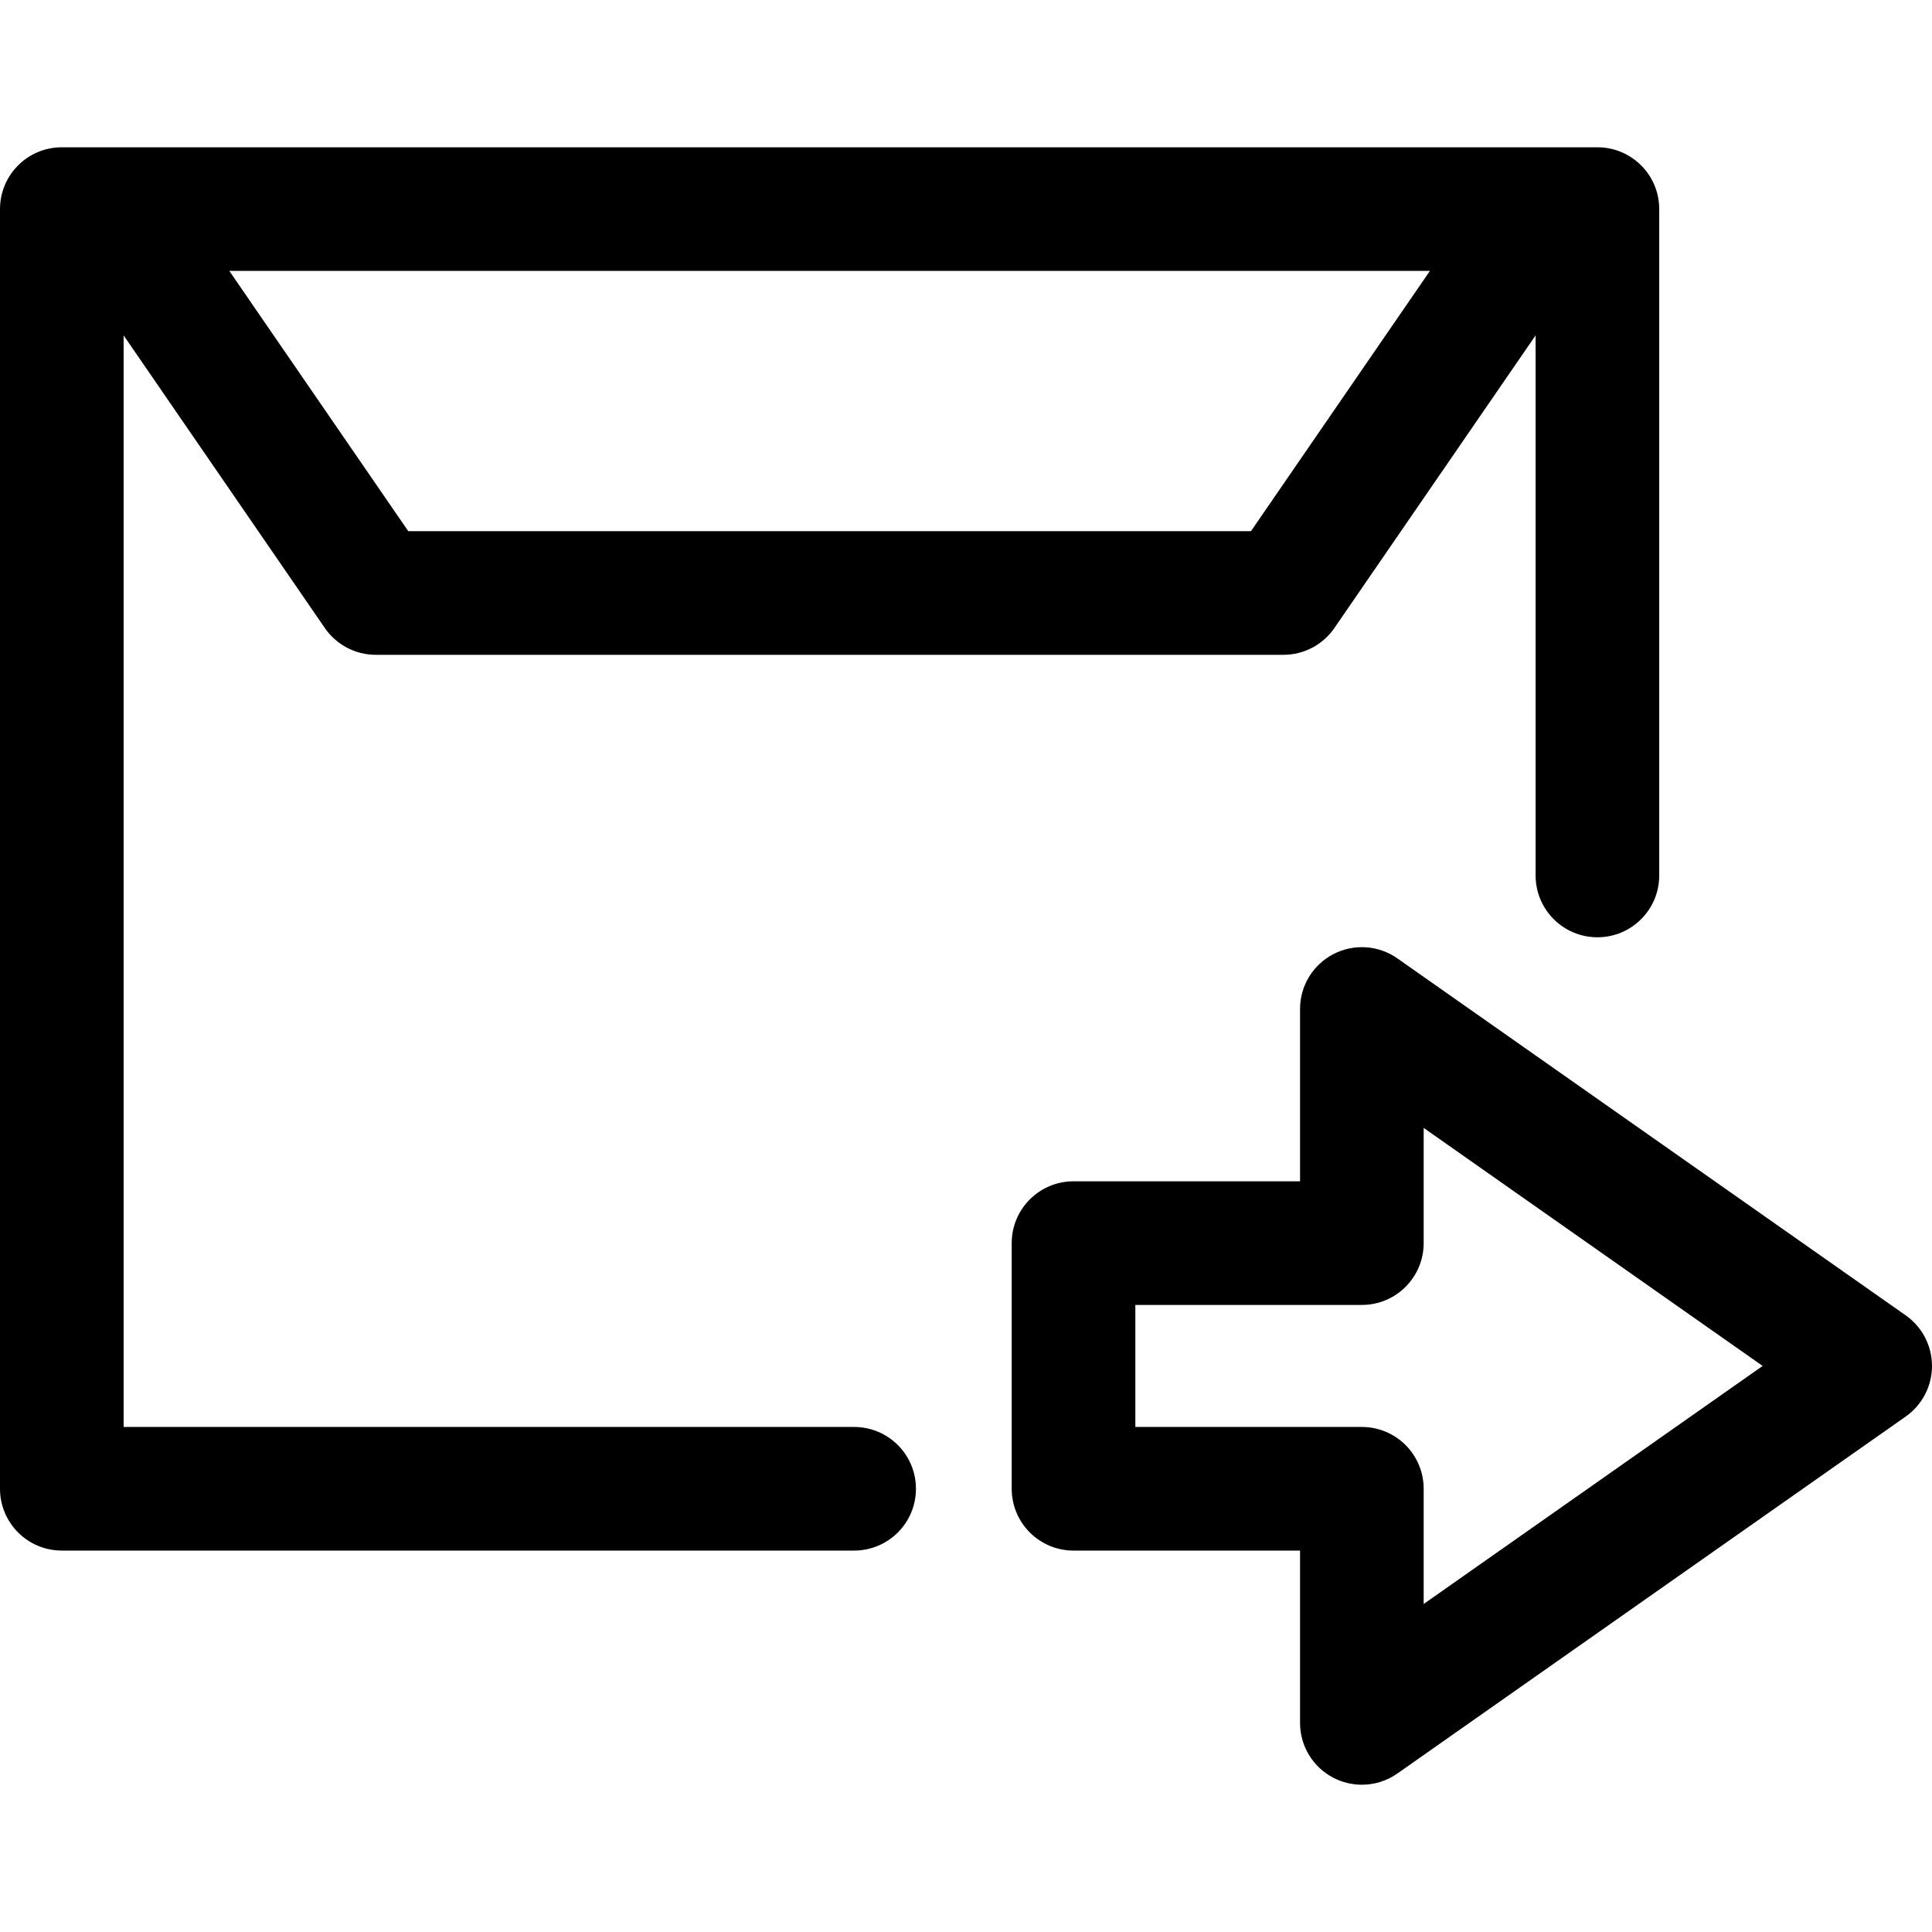 <?xml version="1.0" encoding="iso-8859-1"?>
<!-- Generator: Adobe Illustrator 17.1.0, SVG Export Plug-In . SVG Version: 6.00 Build 0)  -->
<!DOCTYPE svg PUBLIC "-//W3C//DTD SVG 1.1//EN" "http://www.w3.org/Graphics/SVG/1.1/DTD/svg11.dtd">
<svg version="1.1" id="Capa_1" xmlns="http://www.w3.org/2000/svg" xmlns:xlink="http://www.w3.org/1999/xlink" x="0px" y="0px"
	 viewBox="0 0 343.814 343.814" style="enable-background:new 0 0 343.814 343.814;" xml:space="preserve">
<path id="XMLID_665_" d="M152,253.937H22V59.686l35.805,52.074c2.052,2.984,5.442,4.768,9.064,4.768h161.534
	c3.622,0,7.012-1.783,9.064-4.768l35.806-52.077v96.113c0,6.075,4.925,11,11,11s11-4.925,11-11V37.21c0-6.075-4.925-11-11-11h-8.742
	c-0.096-0.001-0.195-0.001-0.291,0H20.032c-0.098-0.001-0.195-0.001-0.293,0H11c-6.075,0-11,4.925-11,11v227.727
	c0,6.075,4.925,11,11,11h141c6.075,0,11-4.925,11-11S158.075,253.937,152,253.937z M254.464,48.21l-31.847,46.318H72.655
	L40.808,48.21H254.464z M339.136,234.078l-90.461-63.525c-3.357-2.358-7.752-2.651-11.394-0.759
	c-3.643,1.893-5.928,5.656-5.928,9.761v30.668h-40.312c-6.075,0-11,4.925-11,11v43.716c0,2.917,1.159,5.715,3.222,7.778
	c2.063,2.063,4.861,3.222,7.779,3.222l40.311-0.002v30.668c0,4.104,2.285,7.868,5.928,9.761c1.597,0.83,3.337,1.239,5.071,1.239
	c2.223,0,4.436-0.673,6.322-1.998l90.461-63.525c2.933-2.059,4.679-5.418,4.679-9.002S342.068,236.138,339.136,234.078z
	 M253.354,285.439v-20.502c0-2.917-1.159-5.715-3.222-7.778c-2.063-2.063-4.861-3.222-7.779-3.222l-40.311,0.002v-21.716h40.312
	c6.075,0,11-4.925,11-11v-20.502l60.32,42.359L253.354,285.439z"/>
<g>
</g>
<g>
</g>
<g>
</g>
<g>
</g>
<g>
</g>
<g>
</g>
<g>
</g>
<g>
</g>
<g>
</g>
<g>
</g>
<g>
</g>
<g>
</g>
<g>
</g>
<g>
</g>
<g>
</g>
</svg>
